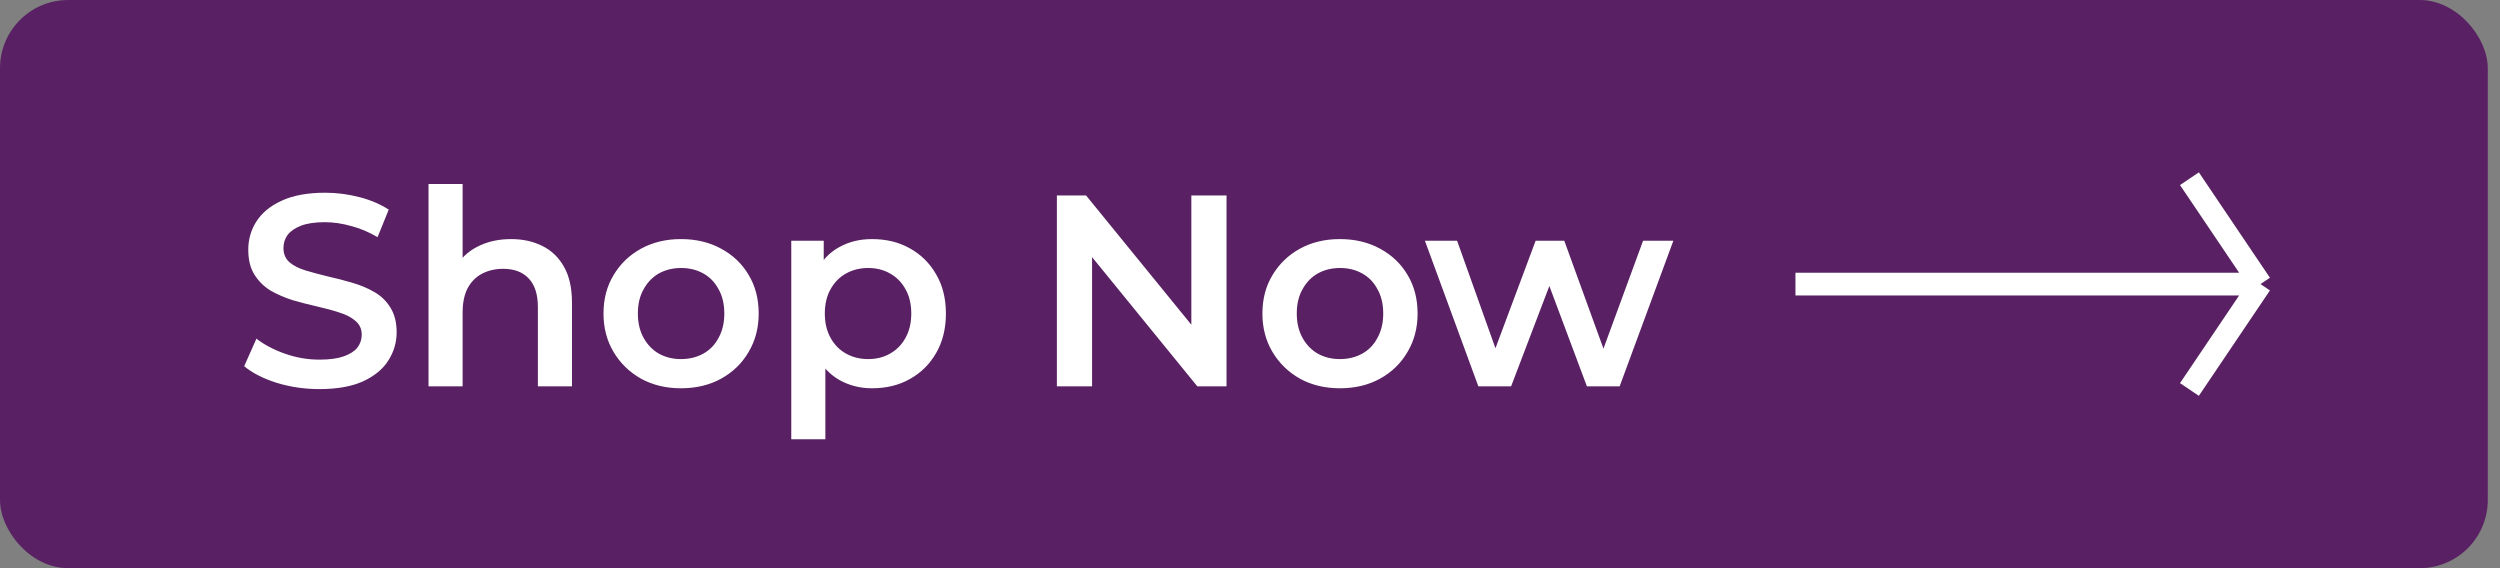 <svg width="110" height="25" viewBox="0 0 110 25" fill="none" xmlns="http://www.w3.org/2000/svg">
<rect x="0" y="0" width="110" height="25" fill="#808080" stroke="none"/>
<rect width="109.462" height="25" rx="3" fill="#592163"/>
<path d="M14.056 17.12C13.4 17.12 12.772 17.028 12.172 16.844C11.572 16.652 11.096 16.408 10.744 16.112L11.284 14.9C11.62 15.164 12.036 15.384 12.532 15.56C13.028 15.736 13.536 15.824 14.056 15.824C14.496 15.824 14.852 15.776 15.124 15.68C15.396 15.584 15.596 15.456 15.724 15.296C15.852 15.128 15.916 14.94 15.916 14.732C15.916 14.476 15.824 14.272 15.64 14.12C15.456 13.96 15.216 13.836 14.92 13.748C14.632 13.652 14.308 13.564 13.948 13.484C13.596 13.404 13.24 13.312 12.88 13.208C12.528 13.096 12.204 12.956 11.908 12.788C11.62 12.612 11.384 12.38 11.2 12.092C11.016 11.804 10.924 11.436 10.924 10.988C10.924 10.532 11.044 10.116 11.284 9.74C11.532 9.356 11.904 9.052 12.4 8.828C12.904 8.596 13.54 8.48 14.308 8.48C14.812 8.48 15.312 8.544 15.808 8.672C16.304 8.8 16.736 8.984 17.104 9.224L16.612 10.436C16.236 10.212 15.848 10.048 15.448 9.944C15.048 9.832 14.664 9.776 14.296 9.776C13.864 9.776 13.512 9.828 13.24 9.932C12.976 10.036 12.78 10.172 12.652 10.34C12.532 10.508 12.472 10.7 12.472 10.916C12.472 11.172 12.56 11.38 12.736 11.54C12.92 11.692 13.156 11.812 13.444 11.9C13.74 11.988 14.068 12.076 14.428 12.164C14.788 12.244 15.144 12.336 15.496 12.44C15.856 12.544 16.18 12.68 16.468 12.848C16.764 13.016 17 13.244 17.176 13.532C17.36 13.82 17.452 14.184 17.452 14.624C17.452 15.072 17.328 15.488 17.08 15.872C16.84 16.248 16.468 16.552 15.964 16.784C15.46 17.008 14.824 17.12 14.056 17.12ZM22.491 10.52C23.003 10.52 23.459 10.62 23.859 10.82C24.267 11.02 24.587 11.328 24.819 11.744C25.051 12.152 25.167 12.68 25.167 13.328V17H23.667V13.52C23.667 12.952 23.531 12.528 23.259 12.248C22.995 11.968 22.623 11.828 22.143 11.828C21.791 11.828 21.479 11.9 21.207 12.044C20.935 12.188 20.723 12.404 20.571 12.692C20.427 12.972 20.355 13.328 20.355 13.76V17H18.855V8.096H20.355V12.32L20.031 11.792C20.255 11.384 20.579 11.072 21.003 10.856C21.435 10.632 21.931 10.52 22.491 10.52ZM29.962 17.084C29.306 17.084 28.722 16.944 28.21 16.664C27.698 16.376 27.294 15.984 26.998 15.488C26.702 14.992 26.554 14.428 26.554 13.796C26.554 13.156 26.702 12.592 26.998 12.104C27.294 11.608 27.698 11.22 28.21 10.94C28.722 10.66 29.306 10.52 29.962 10.52C30.626 10.52 31.214 10.66 31.726 10.94C32.246 11.22 32.65 11.604 32.938 12.092C33.234 12.58 33.382 13.148 33.382 13.796C33.382 14.428 33.234 14.992 32.938 15.488C32.65 15.984 32.246 16.376 31.726 16.664C31.214 16.944 30.626 17.084 29.962 17.084ZM29.962 15.8C30.33 15.8 30.658 15.72 30.946 15.56C31.234 15.4 31.458 15.168 31.618 14.864C31.786 14.56 31.87 14.204 31.87 13.796C31.87 13.38 31.786 13.024 31.618 12.728C31.458 12.424 31.234 12.192 30.946 12.032C30.658 11.872 30.334 11.792 29.974 11.792C29.606 11.792 29.278 11.872 28.99 12.032C28.71 12.192 28.486 12.424 28.318 12.728C28.15 13.024 28.066 13.38 28.066 13.796C28.066 14.204 28.15 14.56 28.318 14.864C28.486 15.168 28.71 15.4 28.99 15.56C29.278 15.72 29.602 15.8 29.962 15.8ZM38.368 17.084C37.848 17.084 37.372 16.964 36.94 16.724C36.516 16.484 36.176 16.124 35.92 15.644C35.672 15.156 35.548 14.54 35.548 13.796C35.548 13.044 35.668 12.428 35.908 11.948C36.156 11.468 36.492 11.112 36.916 10.88C37.34 10.64 37.824 10.52 38.368 10.52C39 10.52 39.556 10.656 40.036 10.928C40.524 11.2 40.908 11.58 41.188 12.068C41.476 12.556 41.62 13.132 41.62 13.796C41.62 14.46 41.476 15.04 41.188 15.536C40.908 16.024 40.524 16.404 40.036 16.676C39.556 16.948 39 17.084 38.368 17.084ZM34.816 19.328V10.592H36.244V12.104L36.196 13.808L36.316 15.512V19.328H34.816ZM38.2 15.8C38.56 15.8 38.88 15.72 39.16 15.56C39.448 15.4 39.676 15.168 39.844 14.864C40.012 14.56 40.096 14.204 40.096 13.796C40.096 13.38 40.012 13.024 39.844 12.728C39.676 12.424 39.448 12.192 39.16 12.032C38.88 11.872 38.56 11.792 38.2 11.792C37.84 11.792 37.516 11.872 37.228 12.032C36.94 12.192 36.712 12.424 36.544 12.728C36.376 13.024 36.292 13.38 36.292 13.796C36.292 14.204 36.376 14.56 36.544 14.864C36.712 15.168 36.94 15.4 37.228 15.56C37.516 15.72 37.84 15.8 38.2 15.8ZM46.503 17V8.6H47.787L53.055 15.068H52.419V8.6H53.967V17H52.683L47.415 10.532H48.051V17H46.503ZM58.954 17.084C58.298 17.084 57.714 16.944 57.202 16.664C56.69 16.376 56.286 15.984 55.99 15.488C55.694 14.992 55.546 14.428 55.546 13.796C55.546 13.156 55.694 12.592 55.99 12.104C56.286 11.608 56.69 11.22 57.202 10.94C57.714 10.66 58.298 10.52 58.954 10.52C59.618 10.52 60.206 10.66 60.718 10.94C61.238 11.22 61.642 11.604 61.93 12.092C62.226 12.58 62.374 13.148 62.374 13.796C62.374 14.428 62.226 14.992 61.93 15.488C61.642 15.984 61.238 16.376 60.718 16.664C60.206 16.944 59.618 17.084 58.954 17.084ZM58.954 15.8C59.322 15.8 59.65 15.72 59.938 15.56C60.226 15.4 60.45 15.168 60.61 14.864C60.778 14.56 60.862 14.204 60.862 13.796C60.862 13.38 60.778 13.024 60.61 12.728C60.45 12.424 60.226 12.192 59.938 12.032C59.65 11.872 59.326 11.792 58.966 11.792C58.598 11.792 58.27 11.872 57.982 12.032C57.702 12.192 57.478 12.424 57.31 12.728C57.142 13.024 57.058 13.38 57.058 13.796C57.058 14.204 57.142 14.56 57.31 14.864C57.478 15.168 57.702 15.4 57.982 15.56C58.27 15.72 58.594 15.8 58.954 15.8ZM65.048 17L62.696 10.592H64.112L66.128 16.244H65.456L67.568 10.592H68.828L70.88 16.244H70.22L72.296 10.592H73.628L71.264 17H69.824L67.952 11.996H68.396L66.488 17H65.048Z" fill="white"/>
<path d="M79 12.5H99.462M99.462 12.5L96.335 17.137M99.462 12.5L96.335 7.863" stroke="white"/>
</svg>
